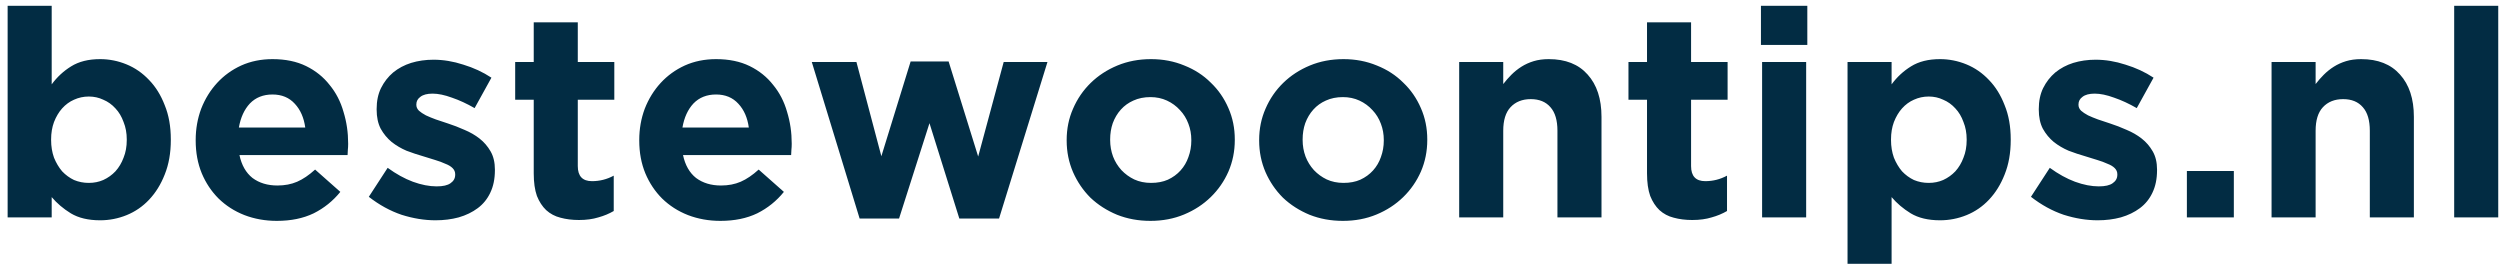 <svg xmlns="http://www.w3.org/2000/svg" width="207" height="22" viewBox="0 0 207 22" fill="none"><path d="M14.144 11.592V11.544C14.144 10.472 13.976 9.528 13.64 8.712C13.32 7.88 12.888 7.184 12.344 6.624C11.8 6.048 11.176 5.616 10.472 5.328C9.768 5.04 9.04 4.896 8.288 4.896C7.328 4.896 6.528 5.096 5.888 5.496C5.264 5.88 4.728 6.376 4.28 6.984V0.48H0.632V18H4.28V16.32C4.712 16.832 5.24 17.28 5.864 17.664C6.504 18.048 7.312 18.24 8.288 18.24C9.056 18.24 9.792 18.096 10.496 17.808C11.2 17.52 11.816 17.096 12.344 16.536C12.888 15.96 13.32 15.264 13.64 14.448C13.976 13.616 14.144 12.664 14.144 11.592ZM10.496 11.592C10.496 12.136 10.408 12.624 10.232 13.056C10.072 13.488 9.848 13.864 9.56 14.184C9.272 14.488 8.936 14.728 8.552 14.904C8.184 15.064 7.784 15.144 7.352 15.144C6.92 15.144 6.512 15.064 6.128 14.904C5.76 14.728 5.432 14.488 5.144 14.184C4.872 13.864 4.648 13.488 4.472 13.056C4.312 12.608 4.232 12.12 4.232 11.592V11.544C4.232 11.016 4.312 10.536 4.472 10.104C4.648 9.656 4.872 9.28 5.144 8.976C5.432 8.656 5.76 8.416 6.128 8.256C6.512 8.08 6.92 7.992 7.352 7.992C7.784 7.992 8.184 8.08 8.552 8.256C8.936 8.416 9.272 8.656 9.56 8.976C9.848 9.28 10.072 9.656 10.232 10.104C10.408 10.536 10.496 11.016 10.496 11.544V11.592ZM28.827 11.928V11.88C28.827 10.968 28.699 10.096 28.443 9.264C28.203 8.416 27.819 7.672 27.291 7.032C26.779 6.376 26.131 5.856 25.347 5.472C24.563 5.088 23.635 4.896 22.563 4.896C21.619 4.896 20.755 5.072 19.971 5.424C19.203 5.776 18.539 6.256 17.979 6.864C17.419 7.472 16.979 8.184 16.659 9C16.355 9.816 16.203 10.68 16.203 11.592V11.64C16.203 12.632 16.371 13.536 16.707 14.352C17.043 15.152 17.507 15.848 18.099 16.44C18.707 17.032 19.419 17.488 20.235 17.808C21.067 18.128 21.963 18.288 22.923 18.288C24.091 18.288 25.107 18.08 25.971 17.664C26.835 17.232 27.571 16.64 28.179 15.888L26.091 14.04C25.579 14.504 25.083 14.84 24.603 15.048C24.123 15.256 23.579 15.36 22.971 15.36C22.155 15.36 21.467 15.152 20.907 14.736C20.363 14.304 20.003 13.672 19.827 12.84H28.779C28.795 12.664 28.803 12.512 28.803 12.384C28.819 12.256 28.827 12.104 28.827 11.928ZM25.275 10.56H19.779C19.923 9.728 20.227 9.064 20.691 8.568C21.171 8.072 21.795 7.824 22.563 7.824C23.331 7.824 23.947 8.08 24.411 8.592C24.875 9.088 25.163 9.744 25.275 10.56ZM40.978 14.088V14.04C40.978 13.448 40.858 12.944 40.618 12.528C40.378 12.112 40.074 11.76 39.706 11.472C39.338 11.184 38.922 10.944 38.458 10.752C37.994 10.544 37.538 10.368 37.09 10.224C36.738 10.112 36.402 10 36.082 9.888C35.778 9.776 35.506 9.664 35.266 9.552C35.026 9.424 34.834 9.296 34.69 9.168C34.546 9.024 34.474 8.864 34.474 8.688V8.64C34.474 8.384 34.586 8.176 34.81 8.016C35.034 7.84 35.37 7.752 35.818 7.752C36.282 7.752 36.818 7.864 37.426 8.088C38.034 8.296 38.658 8.584 39.298 8.952L40.69 6.432C39.986 5.968 39.21 5.608 38.362 5.352C37.53 5.08 36.706 4.944 35.89 4.944C35.234 4.944 34.618 5.032 34.042 5.208C33.482 5.384 32.986 5.648 32.554 6C32.138 6.352 31.802 6.784 31.546 7.296C31.306 7.792 31.186 8.368 31.186 9.024V9.072C31.186 9.696 31.298 10.224 31.522 10.656C31.762 11.088 32.066 11.456 32.434 11.76C32.802 12.048 33.21 12.288 33.658 12.48C34.122 12.656 34.578 12.808 35.026 12.936C35.378 13.048 35.714 13.152 36.034 13.248C36.354 13.344 36.634 13.448 36.874 13.56C37.13 13.656 37.33 13.776 37.474 13.92C37.618 14.064 37.69 14.232 37.69 14.424V14.472C37.69 14.76 37.562 14.992 37.306 15.168C37.066 15.344 36.682 15.432 36.154 15.432C35.546 15.432 34.89 15.304 34.186 15.048C33.498 14.792 32.802 14.408 32.098 13.896L30.538 16.296C31.402 16.968 32.306 17.464 33.25 17.784C34.21 18.088 35.146 18.24 36.058 18.24C36.746 18.24 37.386 18.16 37.978 18C38.586 17.824 39.114 17.568 39.562 17.232C40.01 16.896 40.354 16.472 40.594 15.96C40.85 15.432 40.978 14.808 40.978 14.088ZM50.817 17.472V14.544C50.257 14.848 49.657 15 49.017 15C48.233 15 47.841 14.584 47.841 13.752V8.256H50.865V5.136H47.841V1.848H44.193V5.136H42.657V8.256H44.193V14.352C44.193 15.104 44.281 15.728 44.457 16.224C44.649 16.704 44.905 17.096 45.225 17.4C45.561 17.704 45.953 17.912 46.401 18.024C46.865 18.152 47.377 18.216 47.937 18.216C48.545 18.216 49.081 18.144 49.545 18C50.009 17.872 50.433 17.696 50.817 17.472ZM65.554 11.928V11.88C65.554 10.968 65.426 10.096 65.17 9.264C64.93 8.416 64.546 7.672 64.018 7.032C63.506 6.376 62.858 5.856 62.074 5.472C61.29 5.088 60.362 4.896 59.29 4.896C58.346 4.896 57.482 5.072 56.698 5.424C55.93 5.776 55.266 6.256 54.706 6.864C54.146 7.472 53.706 8.184 53.386 9C53.082 9.816 52.93 10.68 52.93 11.592V11.64C52.93 12.632 53.098 13.536 53.434 14.352C53.77 15.152 54.234 15.848 54.826 16.44C55.434 17.032 56.146 17.488 56.962 17.808C57.794 18.128 58.69 18.288 59.65 18.288C60.818 18.288 61.834 18.08 62.698 17.664C63.562 17.232 64.298 16.64 64.906 15.888L62.818 14.04C62.306 14.504 61.81 14.84 61.33 15.048C60.85 15.256 60.306 15.36 59.698 15.36C58.882 15.36 58.194 15.152 57.634 14.736C57.09 14.304 56.73 13.672 56.554 12.84H65.506C65.522 12.664 65.53 12.512 65.53 12.384C65.546 12.256 65.554 12.104 65.554 11.928ZM62.002 10.56H56.506C56.65 9.728 56.954 9.064 57.418 8.568C57.898 8.072 58.522 7.824 59.29 7.824C60.058 7.824 60.674 8.08 61.138 8.592C61.602 9.088 61.89 9.744 62.002 10.56ZM86.729 5.136H83.105L80.993 12.96L78.545 5.088H75.401L72.977 12.936L70.913 5.136H67.217L71.177 18.096H74.441L76.961 10.2L79.433 18.096H82.721L86.729 5.136ZM102.241 11.592V11.544C102.241 10.616 102.065 9.752 101.713 8.952C101.361 8.136 100.873 7.432 100.249 6.84C99.641 6.232 98.912 5.76 98.064 5.424C97.216 5.072 96.296 4.896 95.305 4.896C94.296 4.896 93.368 5.072 92.52 5.424C91.672 5.776 90.936 6.256 90.312 6.864C89.689 7.472 89.201 8.184 88.849 9C88.496 9.8 88.32 10.664 88.32 11.592V11.64C88.32 12.568 88.496 13.44 88.849 14.256C89.201 15.056 89.68 15.76 90.288 16.368C90.912 16.96 91.648 17.432 92.496 17.784C93.344 18.12 94.264 18.288 95.257 18.288C96.264 18.288 97.192 18.112 98.04 17.76C98.888 17.408 99.624 16.928 100.249 16.32C100.873 15.712 101.361 15.008 101.713 14.208C102.065 13.392 102.241 12.52 102.241 11.592ZM98.641 11.64C98.641 12.12 98.561 12.576 98.4 13.008C98.257 13.424 98.04 13.792 97.752 14.112C97.465 14.432 97.112 14.688 96.697 14.88C96.296 15.056 95.832 15.144 95.305 15.144C94.793 15.144 94.329 15.048 93.912 14.856C93.513 14.664 93.16 14.408 92.856 14.088C92.552 13.752 92.32 13.376 92.16 12.96C92.001 12.528 91.921 12.072 91.921 11.592V11.544C91.921 11.064 91.993 10.616 92.136 10.2C92.296 9.768 92.52 9.392 92.808 9.072C93.097 8.752 93.441 8.504 93.841 8.328C94.257 8.136 94.728 8.04 95.257 8.04C95.752 8.04 96.209 8.136 96.624 8.328C97.04 8.52 97.4 8.784 97.704 9.12C98.008 9.44 98.24 9.816 98.4 10.248C98.561 10.664 98.641 11.112 98.641 11.592V11.64ZM118.178 11.592V11.544C118.178 10.616 118.002 9.752 117.65 8.952C117.298 8.136 116.81 7.432 116.186 6.84C115.578 6.232 114.85 5.76 114.002 5.424C113.154 5.072 112.234 4.896 111.242 4.896C110.234 4.896 109.306 5.072 108.458 5.424C107.61 5.776 106.874 6.256 106.25 6.864C105.626 7.472 105.138 8.184 104.786 9C104.434 9.8 104.258 10.664 104.258 11.592V11.64C104.258 12.568 104.434 13.44 104.786 14.256C105.138 15.056 105.618 15.76 106.226 16.368C106.85 16.96 107.586 17.432 108.434 17.784C109.282 18.12 110.202 18.288 111.194 18.288C112.202 18.288 113.13 18.112 113.978 17.76C114.826 17.408 115.562 16.928 116.186 16.32C116.81 15.712 117.298 15.008 117.65 14.208C118.002 13.392 118.178 12.52 118.178 11.592ZM114.578 11.64C114.578 12.12 114.498 12.576 114.338 13.008C114.194 13.424 113.978 13.792 113.69 14.112C113.402 14.432 113.05 14.688 112.634 14.88C112.234 15.056 111.77 15.144 111.242 15.144C110.73 15.144 110.266 15.048 109.85 14.856C109.45 14.664 109.098 14.408 108.794 14.088C108.49 13.752 108.258 13.376 108.098 12.96C107.938 12.528 107.858 12.072 107.858 11.592V11.544C107.858 11.064 107.93 10.616 108.074 10.2C108.234 9.768 108.458 9.392 108.746 9.072C109.034 8.752 109.378 8.504 109.778 8.328C110.194 8.136 110.666 8.04 111.194 8.04C111.69 8.04 112.146 8.136 112.562 8.328C112.978 8.52 113.338 8.784 113.642 9.12C113.946 9.44 114.178 9.816 114.338 10.248C114.498 10.664 114.578 11.112 114.578 11.592V11.64ZM132.604 18V9.672C132.604 8.184 132.22 7.016 131.452 6.168C130.7 5.32 129.628 4.896 128.236 4.896C127.772 4.896 127.356 4.952 126.988 5.064C126.62 5.176 126.284 5.328 125.98 5.52C125.676 5.712 125.396 5.936 125.14 6.192C124.9 6.432 124.676 6.688 124.468 6.96V5.136H120.82V18H124.468V10.824C124.468 9.96 124.668 9.312 125.068 8.88C125.484 8.432 126.044 8.208 126.748 8.208C127.452 8.208 127.996 8.432 128.38 8.88C128.764 9.312 128.956 9.96 128.956 10.824V18H132.604ZM142.997 17.472V14.544C142.437 14.848 141.837 15 141.197 15C140.413 15 140.021 14.584 140.021 13.752V8.256H143.045V5.136H140.021V1.848H136.373V5.136H134.837V8.256H136.373V14.352C136.373 15.104 136.461 15.728 136.637 16.224C136.829 16.704 137.085 17.096 137.405 17.4C137.741 17.704 138.133 17.912 138.581 18.024C139.045 18.152 139.557 18.216 140.117 18.216C140.725 18.216 141.261 18.144 141.725 18C142.189 17.872 142.613 17.696 142.997 17.472ZM149.646 3.72V0.48H145.806V3.72H149.646ZM149.55 18V5.136H145.902V18H149.55ZM166.488 11.592V11.544C166.488 10.472 166.32 9.528 165.984 8.712C165.664 7.88 165.232 7.184 164.688 6.624C164.144 6.048 163.52 5.616 162.816 5.328C162.112 5.04 161.384 4.896 160.632 4.896C159.672 4.896 158.872 5.096 158.232 5.496C157.608 5.88 157.072 6.376 156.624 6.984V5.136H152.976V21.84H156.624V16.32C157.056 16.832 157.584 17.28 158.208 17.664C158.848 18.048 159.656 18.24 160.632 18.24C161.4 18.24 162.136 18.096 162.84 17.808C163.544 17.52 164.16 17.096 164.688 16.536C165.232 15.96 165.664 15.264 165.984 14.448C166.32 13.616 166.488 12.664 166.488 11.592ZM162.84 11.592C162.84 12.136 162.752 12.624 162.576 13.056C162.416 13.488 162.192 13.864 161.904 14.184C161.616 14.488 161.28 14.728 160.896 14.904C160.528 15.064 160.128 15.144 159.696 15.144C159.264 15.144 158.856 15.064 158.472 14.904C158.104 14.728 157.776 14.488 157.488 14.184C157.216 13.864 156.992 13.488 156.816 13.056C156.656 12.608 156.576 12.12 156.576 11.592V11.544C156.576 11.016 156.656 10.536 156.816 10.104C156.992 9.656 157.216 9.28 157.488 8.976C157.776 8.656 158.104 8.416 158.472 8.256C158.856 8.08 159.264 7.992 159.696 7.992C160.128 7.992 160.528 8.08 160.896 8.256C161.28 8.416 161.616 8.656 161.904 8.976C162.192 9.28 162.416 9.656 162.576 10.104C162.752 10.536 162.84 11.016 162.84 11.544V11.592ZM178.603 14.088V14.04C178.603 13.448 178.483 12.944 178.243 12.528C178.003 12.112 177.699 11.76 177.331 11.472C176.963 11.184 176.547 10.944 176.083 10.752C175.619 10.544 175.163 10.368 174.715 10.224C174.363 10.112 174.027 10 173.707 9.888C173.403 9.776 173.131 9.664 172.891 9.552C172.651 9.424 172.459 9.296 172.315 9.168C172.171 9.024 172.099 8.864 172.099 8.688V8.64C172.099 8.384 172.211 8.176 172.435 8.016C172.659 7.84 172.995 7.752 173.443 7.752C173.907 7.752 174.443 7.864 175.051 8.088C175.659 8.296 176.283 8.584 176.923 8.952L178.315 6.432C177.611 5.968 176.835 5.608 175.987 5.352C175.155 5.08 174.331 4.944 173.515 4.944C172.859 4.944 172.243 5.032 171.667 5.208C171.107 5.384 170.611 5.648 170.179 6C169.763 6.352 169.427 6.784 169.171 7.296C168.931 7.792 168.811 8.368 168.811 9.024V9.072C168.811 9.696 168.923 10.224 169.147 10.656C169.387 11.088 169.691 11.456 170.059 11.76C170.427 12.048 170.835 12.288 171.283 12.48C171.747 12.656 172.203 12.808 172.651 12.936C173.003 13.048 173.339 13.152 173.659 13.248C173.979 13.344 174.259 13.448 174.499 13.56C174.755 13.656 174.955 13.776 175.099 13.92C175.243 14.064 175.315 14.232 175.315 14.424V14.472C175.315 14.76 175.187 14.992 174.931 15.168C174.691 15.344 174.307 15.432 173.779 15.432C173.171 15.432 172.515 15.304 171.811 15.048C171.123 14.792 170.427 14.408 169.723 13.896L168.163 16.296C169.027 16.968 169.931 17.464 170.875 17.784C171.835 18.088 172.771 18.24 173.683 18.24C174.371 18.24 175.011 18.16 175.603 18C176.211 17.824 176.739 17.568 177.187 17.232C177.635 16.896 177.979 16.472 178.219 15.96C178.475 15.432 178.603 14.808 178.603 14.088ZM184.962 18V14.16H181.074V18H184.962ZM199.869 18V9.672C199.869 8.184 199.485 7.016 198.717 6.168C197.965 5.32 196.893 4.896 195.501 4.896C195.037 4.896 194.621 4.952 194.253 5.064C193.885 5.176 193.549 5.328 193.245 5.52C192.941 5.712 192.661 5.936 192.405 6.192C192.165 6.432 191.941 6.688 191.733 6.96V5.136H188.085V18H191.733V10.824C191.733 9.96 191.933 9.312 192.333 8.88C192.749 8.432 193.309 8.208 194.013 8.208C194.717 8.208 195.261 8.432 195.645 8.88C196.029 9.312 196.221 9.96 196.221 10.824V18H199.869ZM206.854 18V0.48H203.206V18H206.854Z" fill="#022C43"></path></svg>